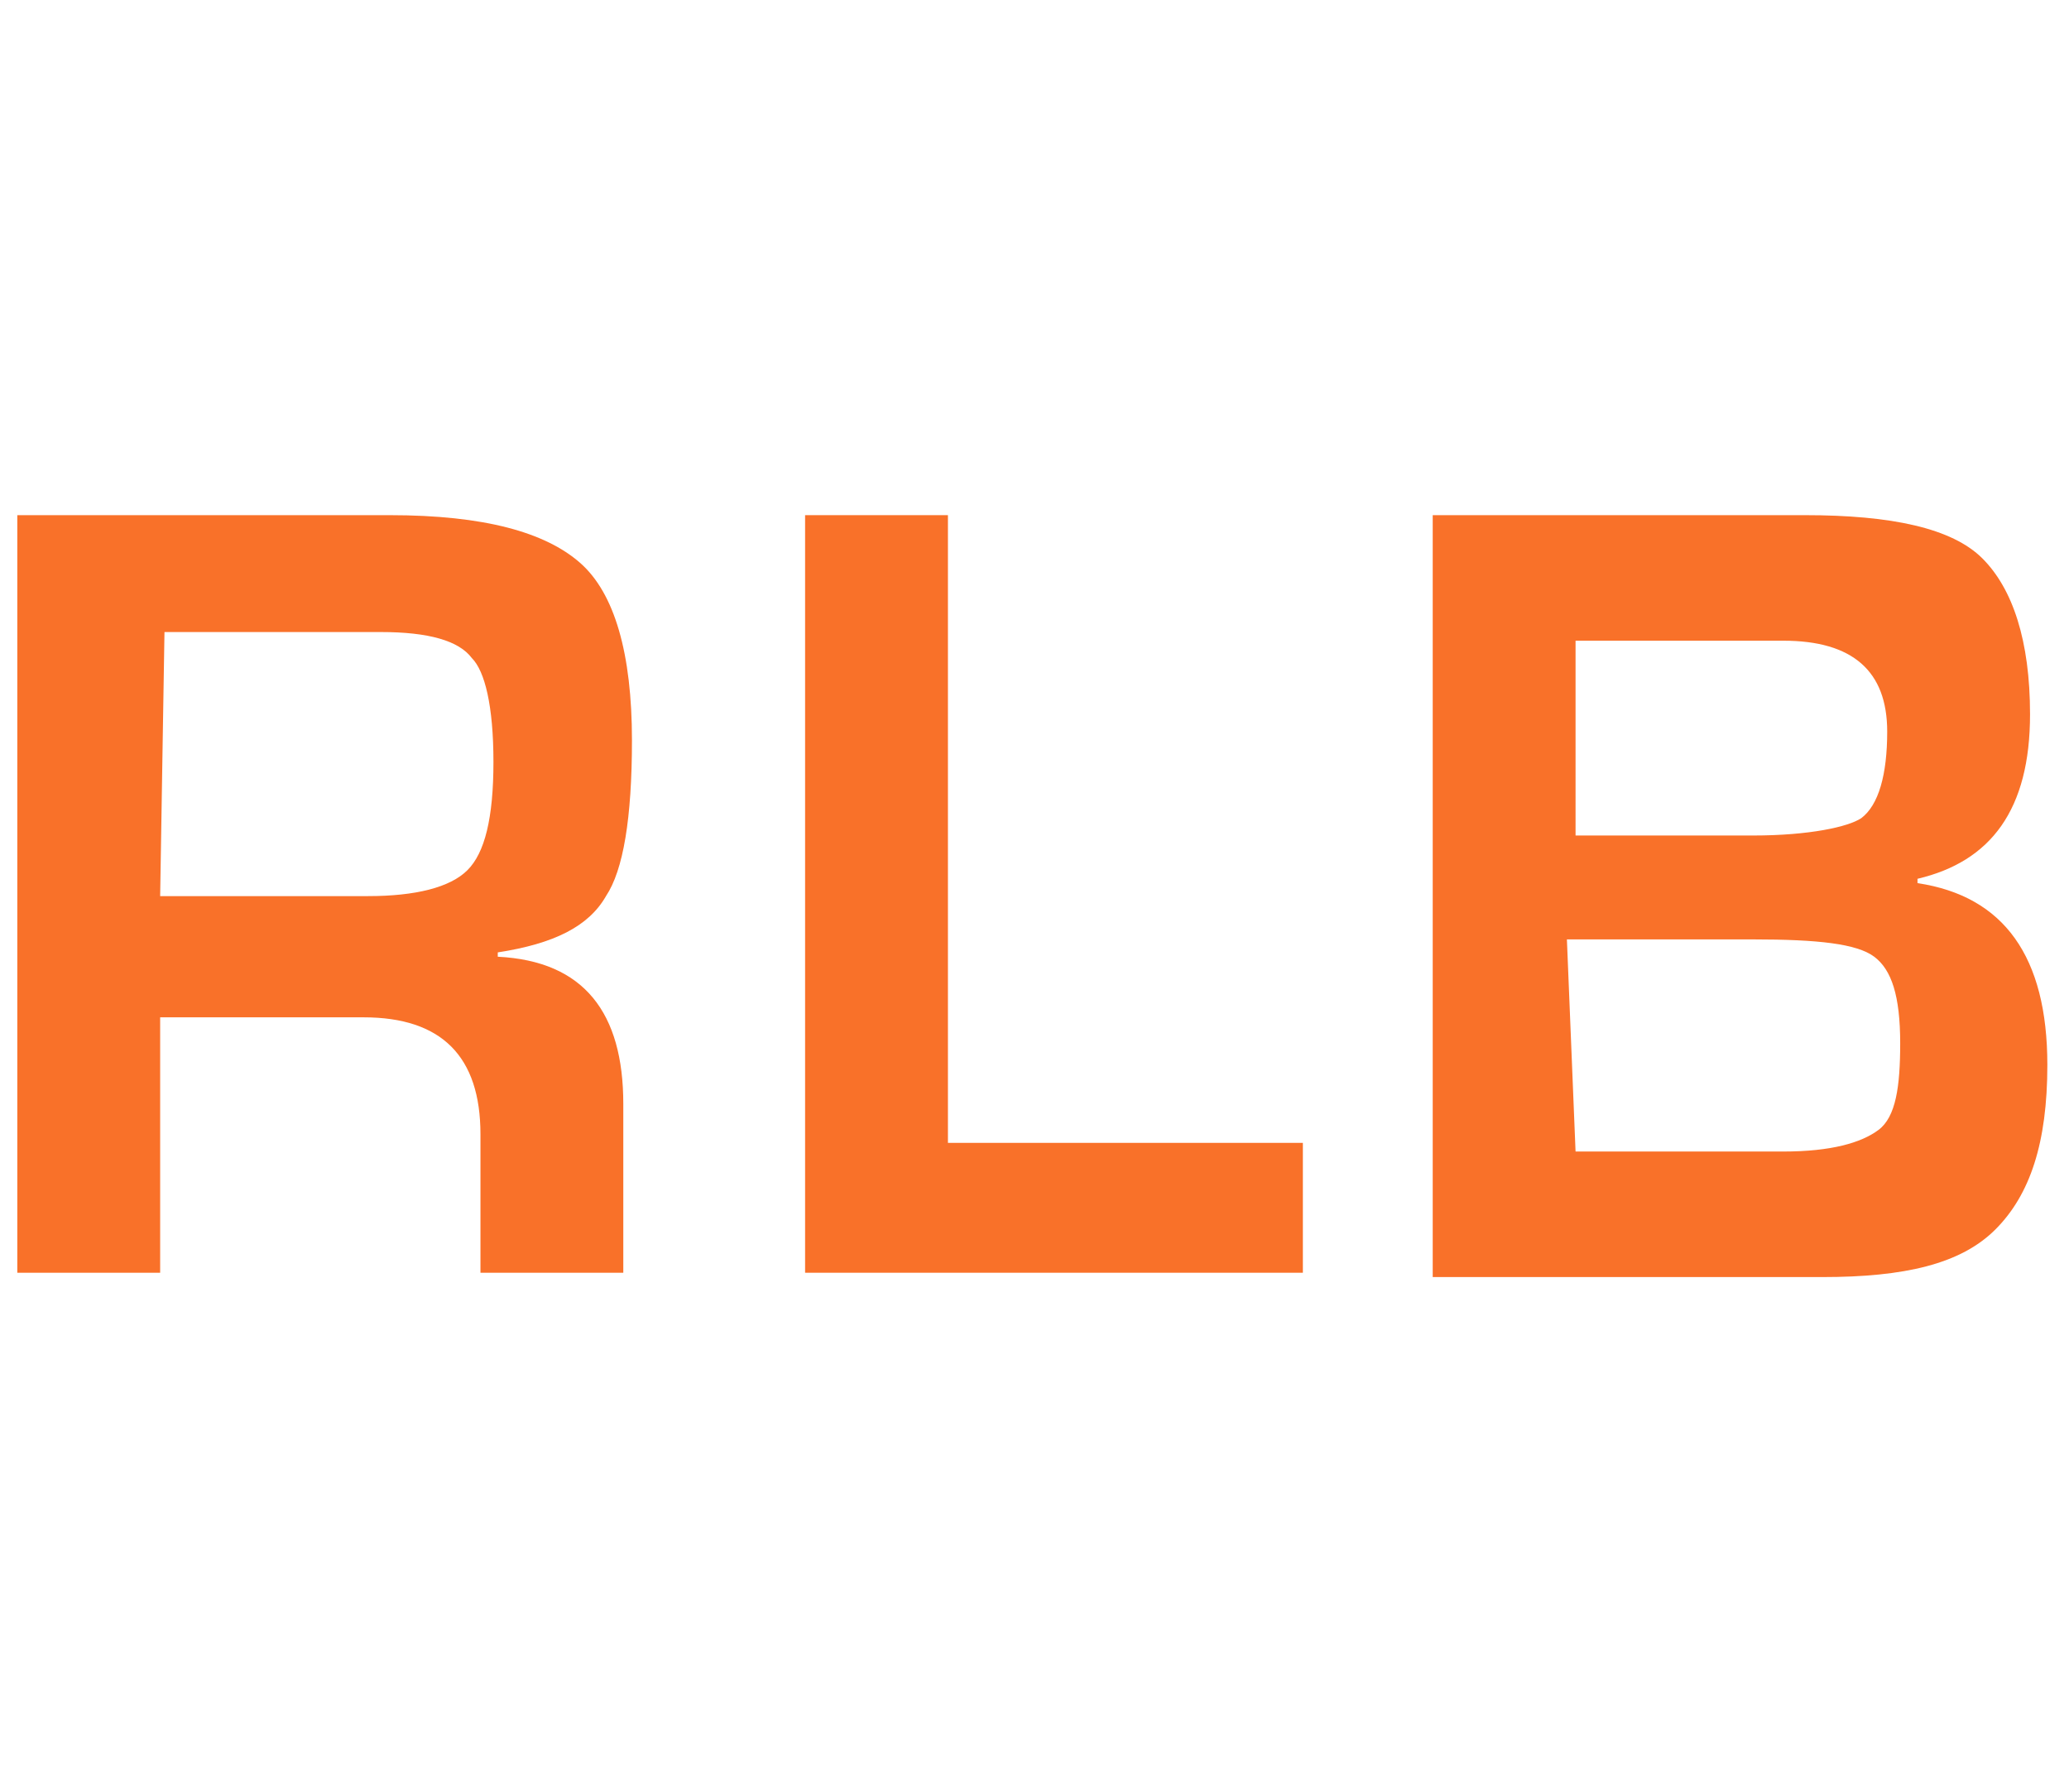 <?xml version="1.0" encoding="utf-8"?>
<!-- Generator: Adobe Illustrator 28.2.0, SVG Export Plug-In . SVG Version: 6.00 Build 0)  -->
<svg version="1.1" id="Capa_2_00000155867278275745801890000000647496343941925260_"
	 xmlns="http://www.w3.org/2000/svg" xmlns:xlink="http://www.w3.org/1999/xlink" x="0px" y="0px" viewBox="0 0 47.8 41.4"
	 style="enable-background:new 0 0 47.8 41.4;" xml:space="preserve">
<style type="text/css">
	.st0{fill:#F97129;}
</style>
<g>
	<g>
		<path class="st0" d="M0.4,29.5V11.9h8.6c2.2,0,3.6,0.4,4.4,1.1s1.2,2.1,1.2,4.1c0,1.8-0.2,3-0.6,3.6c-0.4,0.7-1.2,1.1-2.5,1.3v0.1
			c2,0.1,2.9,1.3,2.9,3.4v3.9h-3.3v-3.2c0-1.8-0.9-2.7-2.7-2.7H3.7v5.9H0.4z M3.7,20.7h4.8c1.1,0,1.9-0.2,2.3-0.6
			c0.4-0.4,0.6-1.2,0.6-2.5s-0.2-2.1-0.5-2.4c-0.3-0.4-1-0.6-2.1-0.6h-5L3.7,20.7L3.7,20.7z"/>
		<path class="st0" d="M21.9,11.9v14.5h8.2v3H18.6V11.9H21.9z"/>
		<path class="st0" d="M33.1,29.5V11.9h8.6c2,0,3.4,0.3,4.1,1c0.7,0.7,1.1,1.9,1.1,3.6c0,2.2-0.9,3.4-2.6,3.8v0.1c2,0.3,3,1.7,3,4.2
			c0,1.8-0.4,3-1.2,3.8s-2.1,1.1-4,1.1L33.1,29.5L33.1,29.5z M36.4,19.3h4.1c1.3,0,2.2-0.2,2.5-0.4c0.4-0.3,0.6-1,0.6-2
			c0-1.4-0.8-2.1-2.4-2.1h-4.8L36.4,19.3L36.4,19.3z M36.4,26.6h3.6l1.2,0c1.1,0,1.8-0.2,2.2-0.5c0.4-0.3,0.5-1,0.5-2
			c0-1.1-0.2-1.7-0.6-2s-1.3-0.4-2.8-0.4h-4.3L36.4,26.6L36.4,26.6z"/>
	</g>
</g>
</svg>
